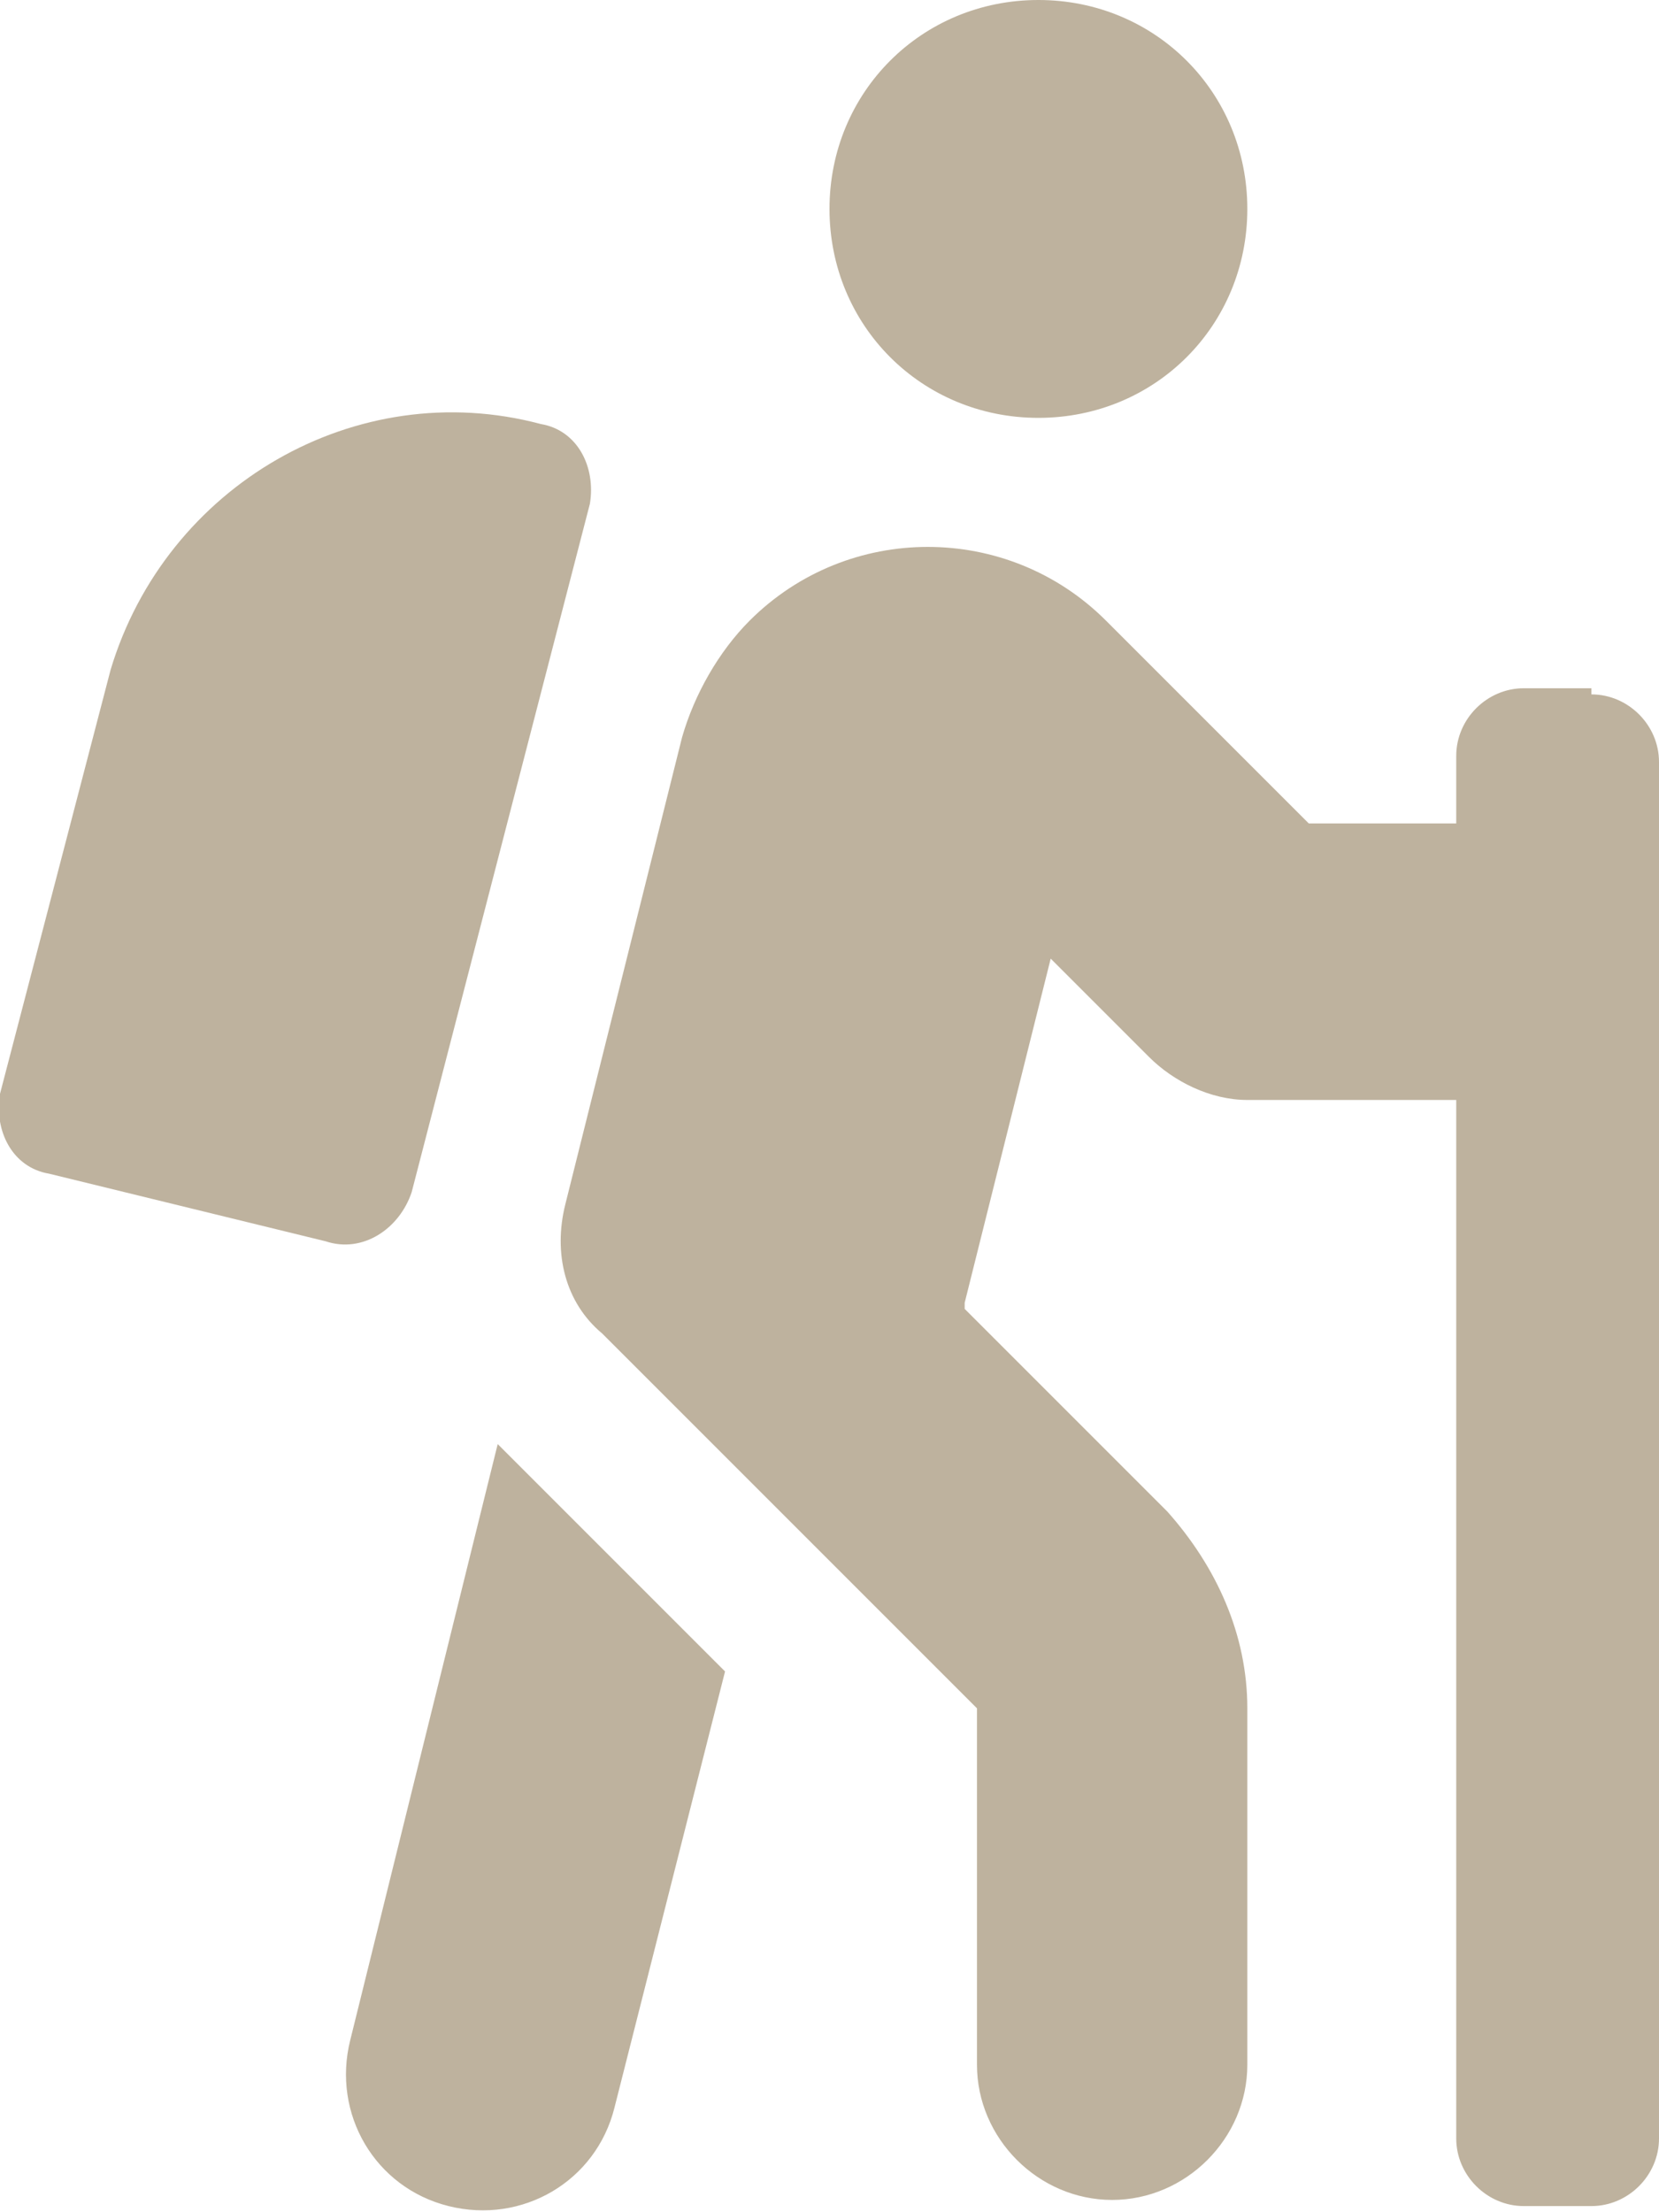<svg xmlns="http://www.w3.org/2000/svg" id="Ebene_1" viewBox="0 0 27 36"><defs><style> .st0 { fill: #beb29e; } </style></defs><path id="Icon_awesome-hiking" class="st0" d="M5.7,33.2c-.3,1.2.4,2.4,1.6,2.7,1.2.3,2.4-.4,2.7-1.6l1.8-7.1-3.7-3.7-2.4,9.7ZM6.7,19.4l2.9-11.2c.1-.6-.2-1.2-.8-1.3,0,0,0,0,0,0-3-.8-6.1,1-7,4L0,17.8c-.1.6.2,1.2.8,1.3,0,0,0,0,0,0l4.5,1.1c.6.2,1.2-.2,1.4-.8h0ZM25.9,11.2h-1.1c-.6,0-1.1.5-1.1,1.1v1.1h-2.4l-3.3-3.3c-1.6-1.6-4.2-1.6-5.8,0-.5.5-.9,1.2-1.1,1.9l-1.9,7.6c-.2.8,0,1.6.6,2.1l6.1,6.1v5.8c0,1.2,1,2.2,2.2,2.2s2.2-1,2.2-2.2v-5.8c0-1.2-.5-2.3-1.3-3.2l-3.3-3.3s0,0,0-.1l1.4-5.6,1.6,1.6c.4.4,1,.7,1.6.7h3.4v16.9c0,.6.5,1.1,1.1,1.1h1.1c.6,0,1.1-.5,1.1-1.1h0V12.4c0-.6-.5-1.1-1.1-1.1h0ZM16.9,6.8c1.9,0,3.4-1.5,3.4-3.4s-1.5-3.4-3.4-3.4-3.4,1.5-3.4,3.4,1.5,3.4,3.4,3.4Z"></path></svg>